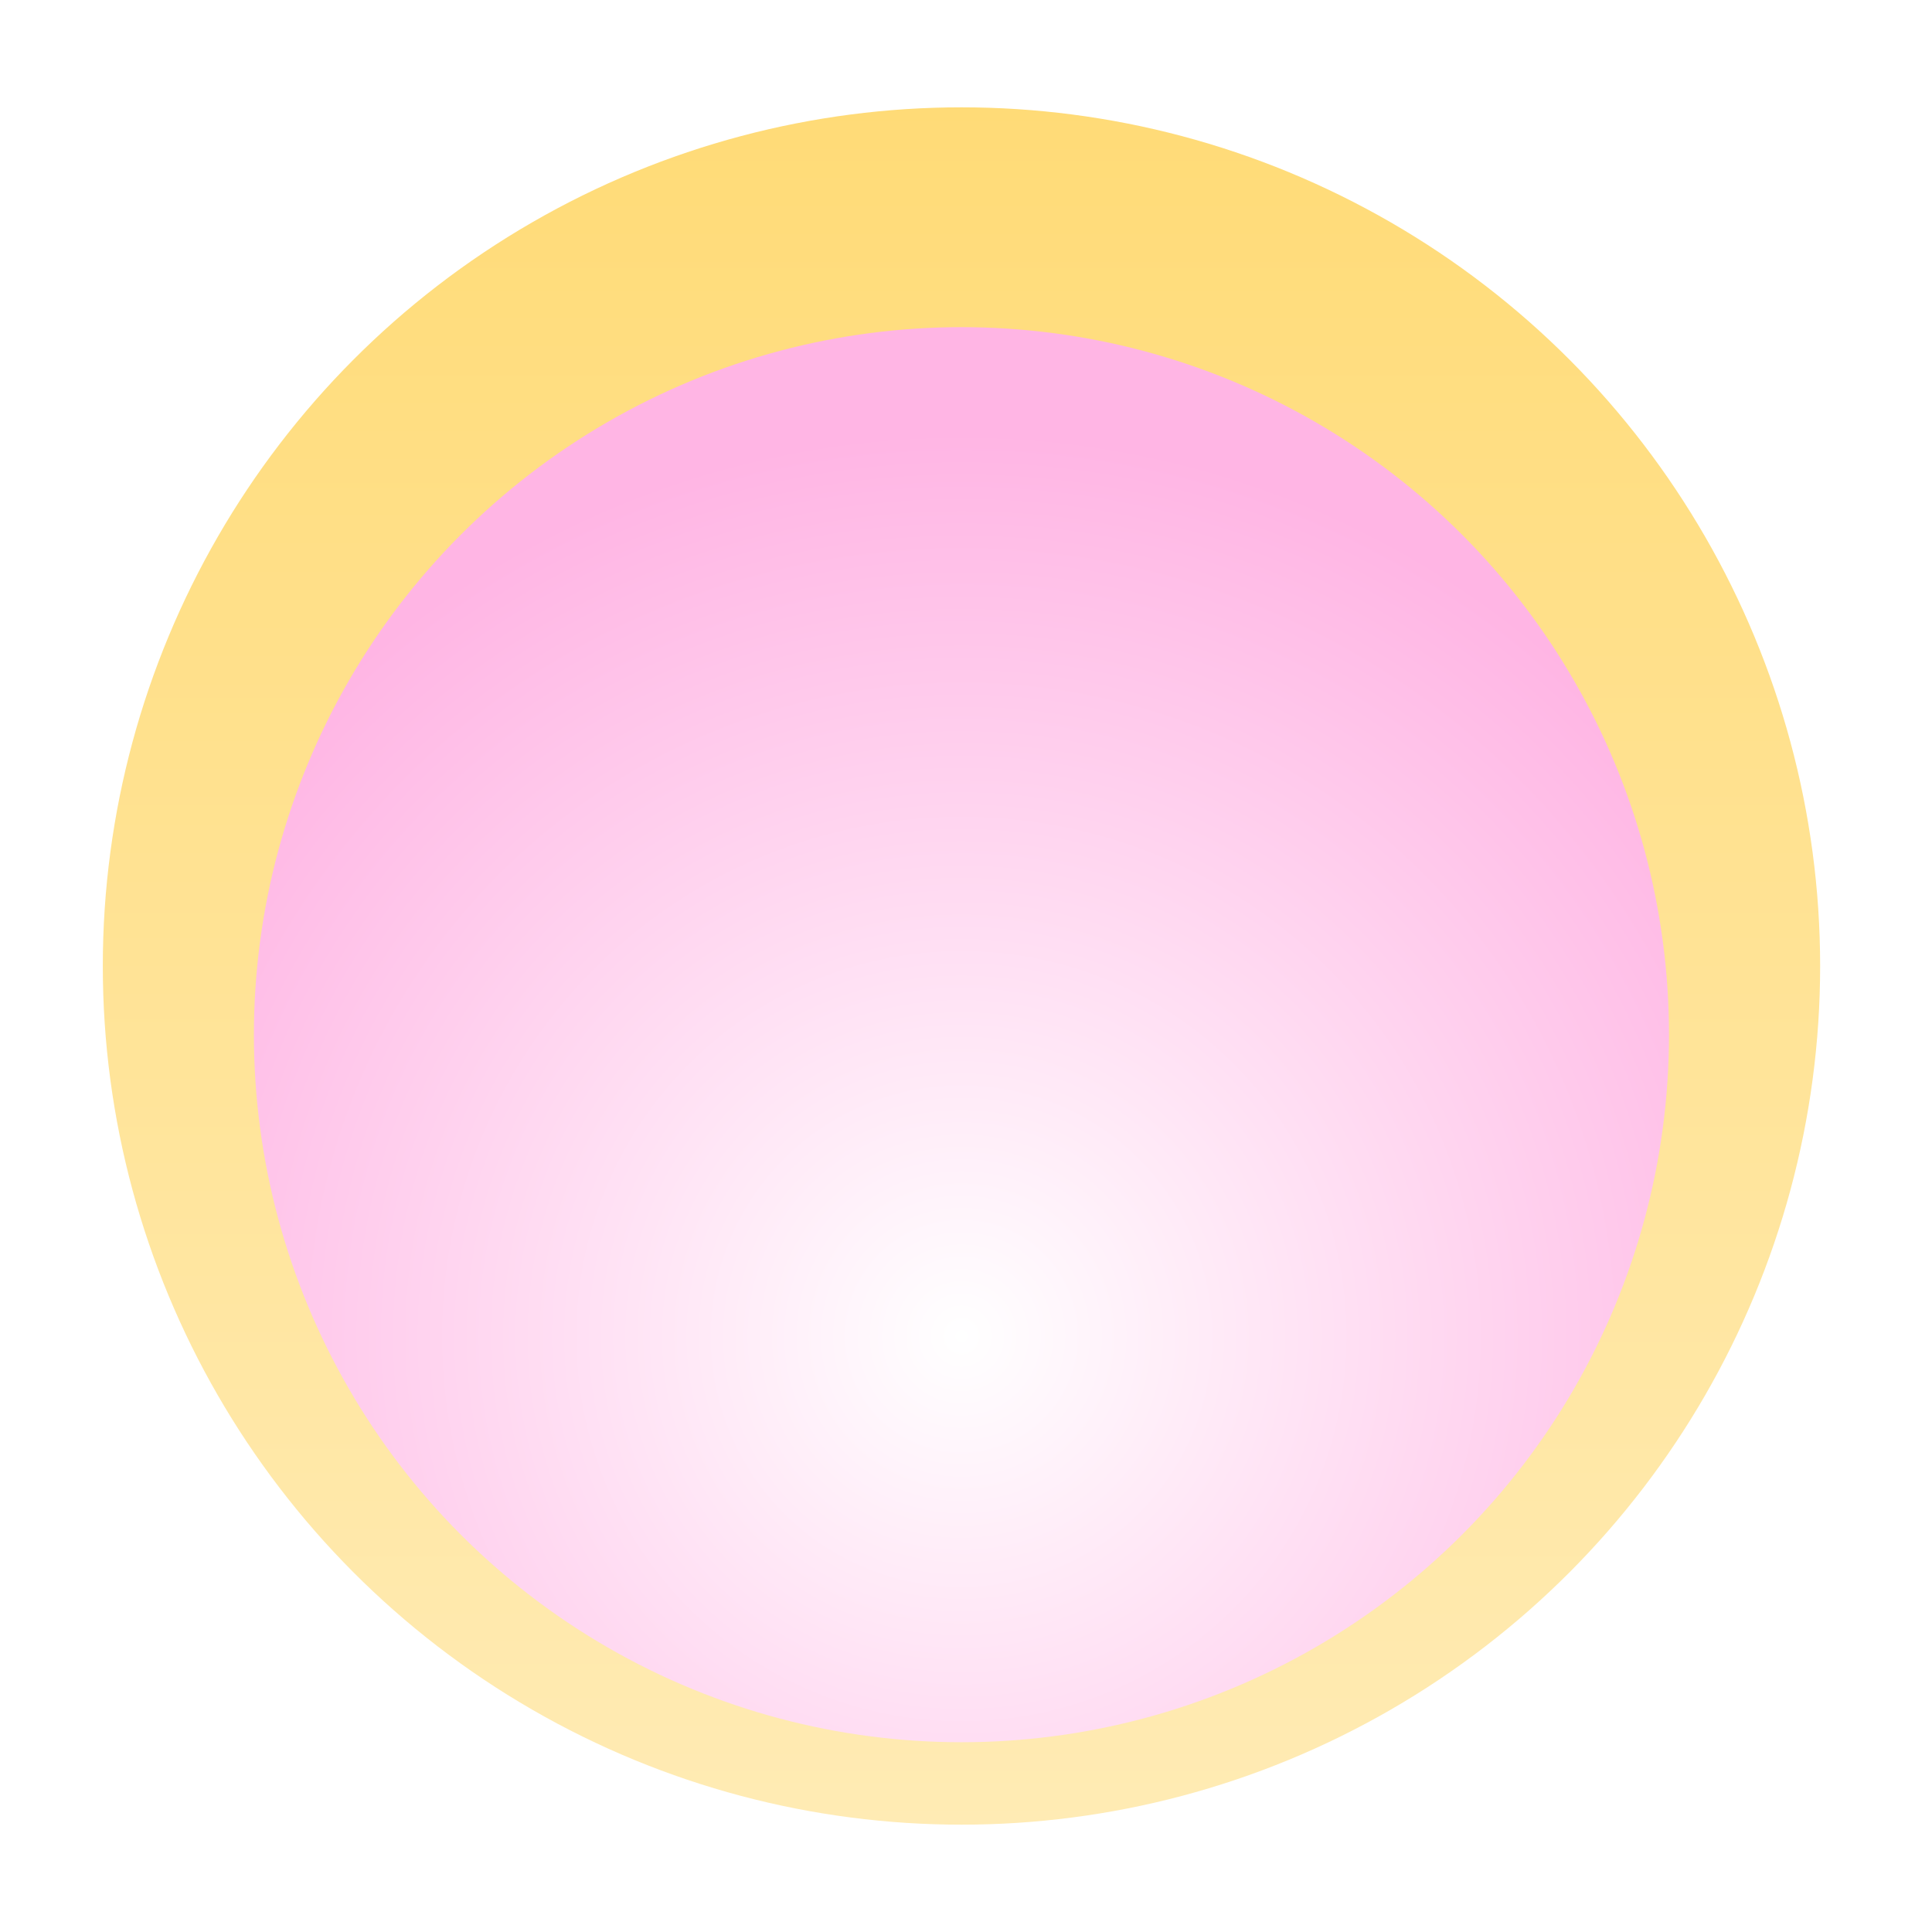 <svg width="90" height="90" viewBox="0 0 90 90" fill="none" xmlns="http://www.w3.org/2000/svg">
<g filter="url(#filter0_f_1_656)">
<circle cx="44.789" cy="45" r="40" fill="url(#paint0_linear_1_656)"/>
</g>
<g filter="url(#filter1_f_1_656)">
<circle cx="44.788" cy="48.2" r="32.96" fill="url(#paint1_radial_1_656)"/>
</g>
<defs>
<filter id="filter0_f_1_656" x="0.309" y="0.52" width="88.96" height="88.96" filterUnits="userSpaceOnUse" color-interpolation-filters="sRGB">
<feFlood flood-opacity="0" result="BackgroundImageFix"/>
<feBlend mode="normal" in="SourceGraphic" in2="BackgroundImageFix" result="shape"/>
<feGaussianBlur stdDeviation="2.24" result="effect1_foregroundBlur_1_656"/>
</filter>
<filter id="filter1_f_1_656" x="6.708" y="10.12" width="76.16" height="76.16" filterUnits="userSpaceOnUse" color-interpolation-filters="sRGB">
<feFlood flood-opacity="0" result="BackgroundImageFix"/>
<feBlend mode="normal" in="SourceGraphic" in2="BackgroundImageFix" result="shape"/>
<feGaussianBlur stdDeviation="2.56" result="effect1_foregroundBlur_1_656"/>
</filter>
<linearGradient id="paint0_linear_1_656" x1="44.789" y1="5" x2="44.789" y2="85" gradientUnits="userSpaceOnUse">
<stop stop-color="#FFDB77"/>
<stop offset="1" stop-color="#FFEBB4"/>
</linearGradient>
<radialGradient id="paint1_radial_1_656" cx="0" cy="0" r="1" gradientUnits="userSpaceOnUse" gradientTransform="translate(44.788 62.28) rotate(-90) scale(42.24)">
<stop stop-color="white"/>
<stop offset="1" stop-color="#FFB5E4"/>
</radialGradient>
</defs>
</svg>
